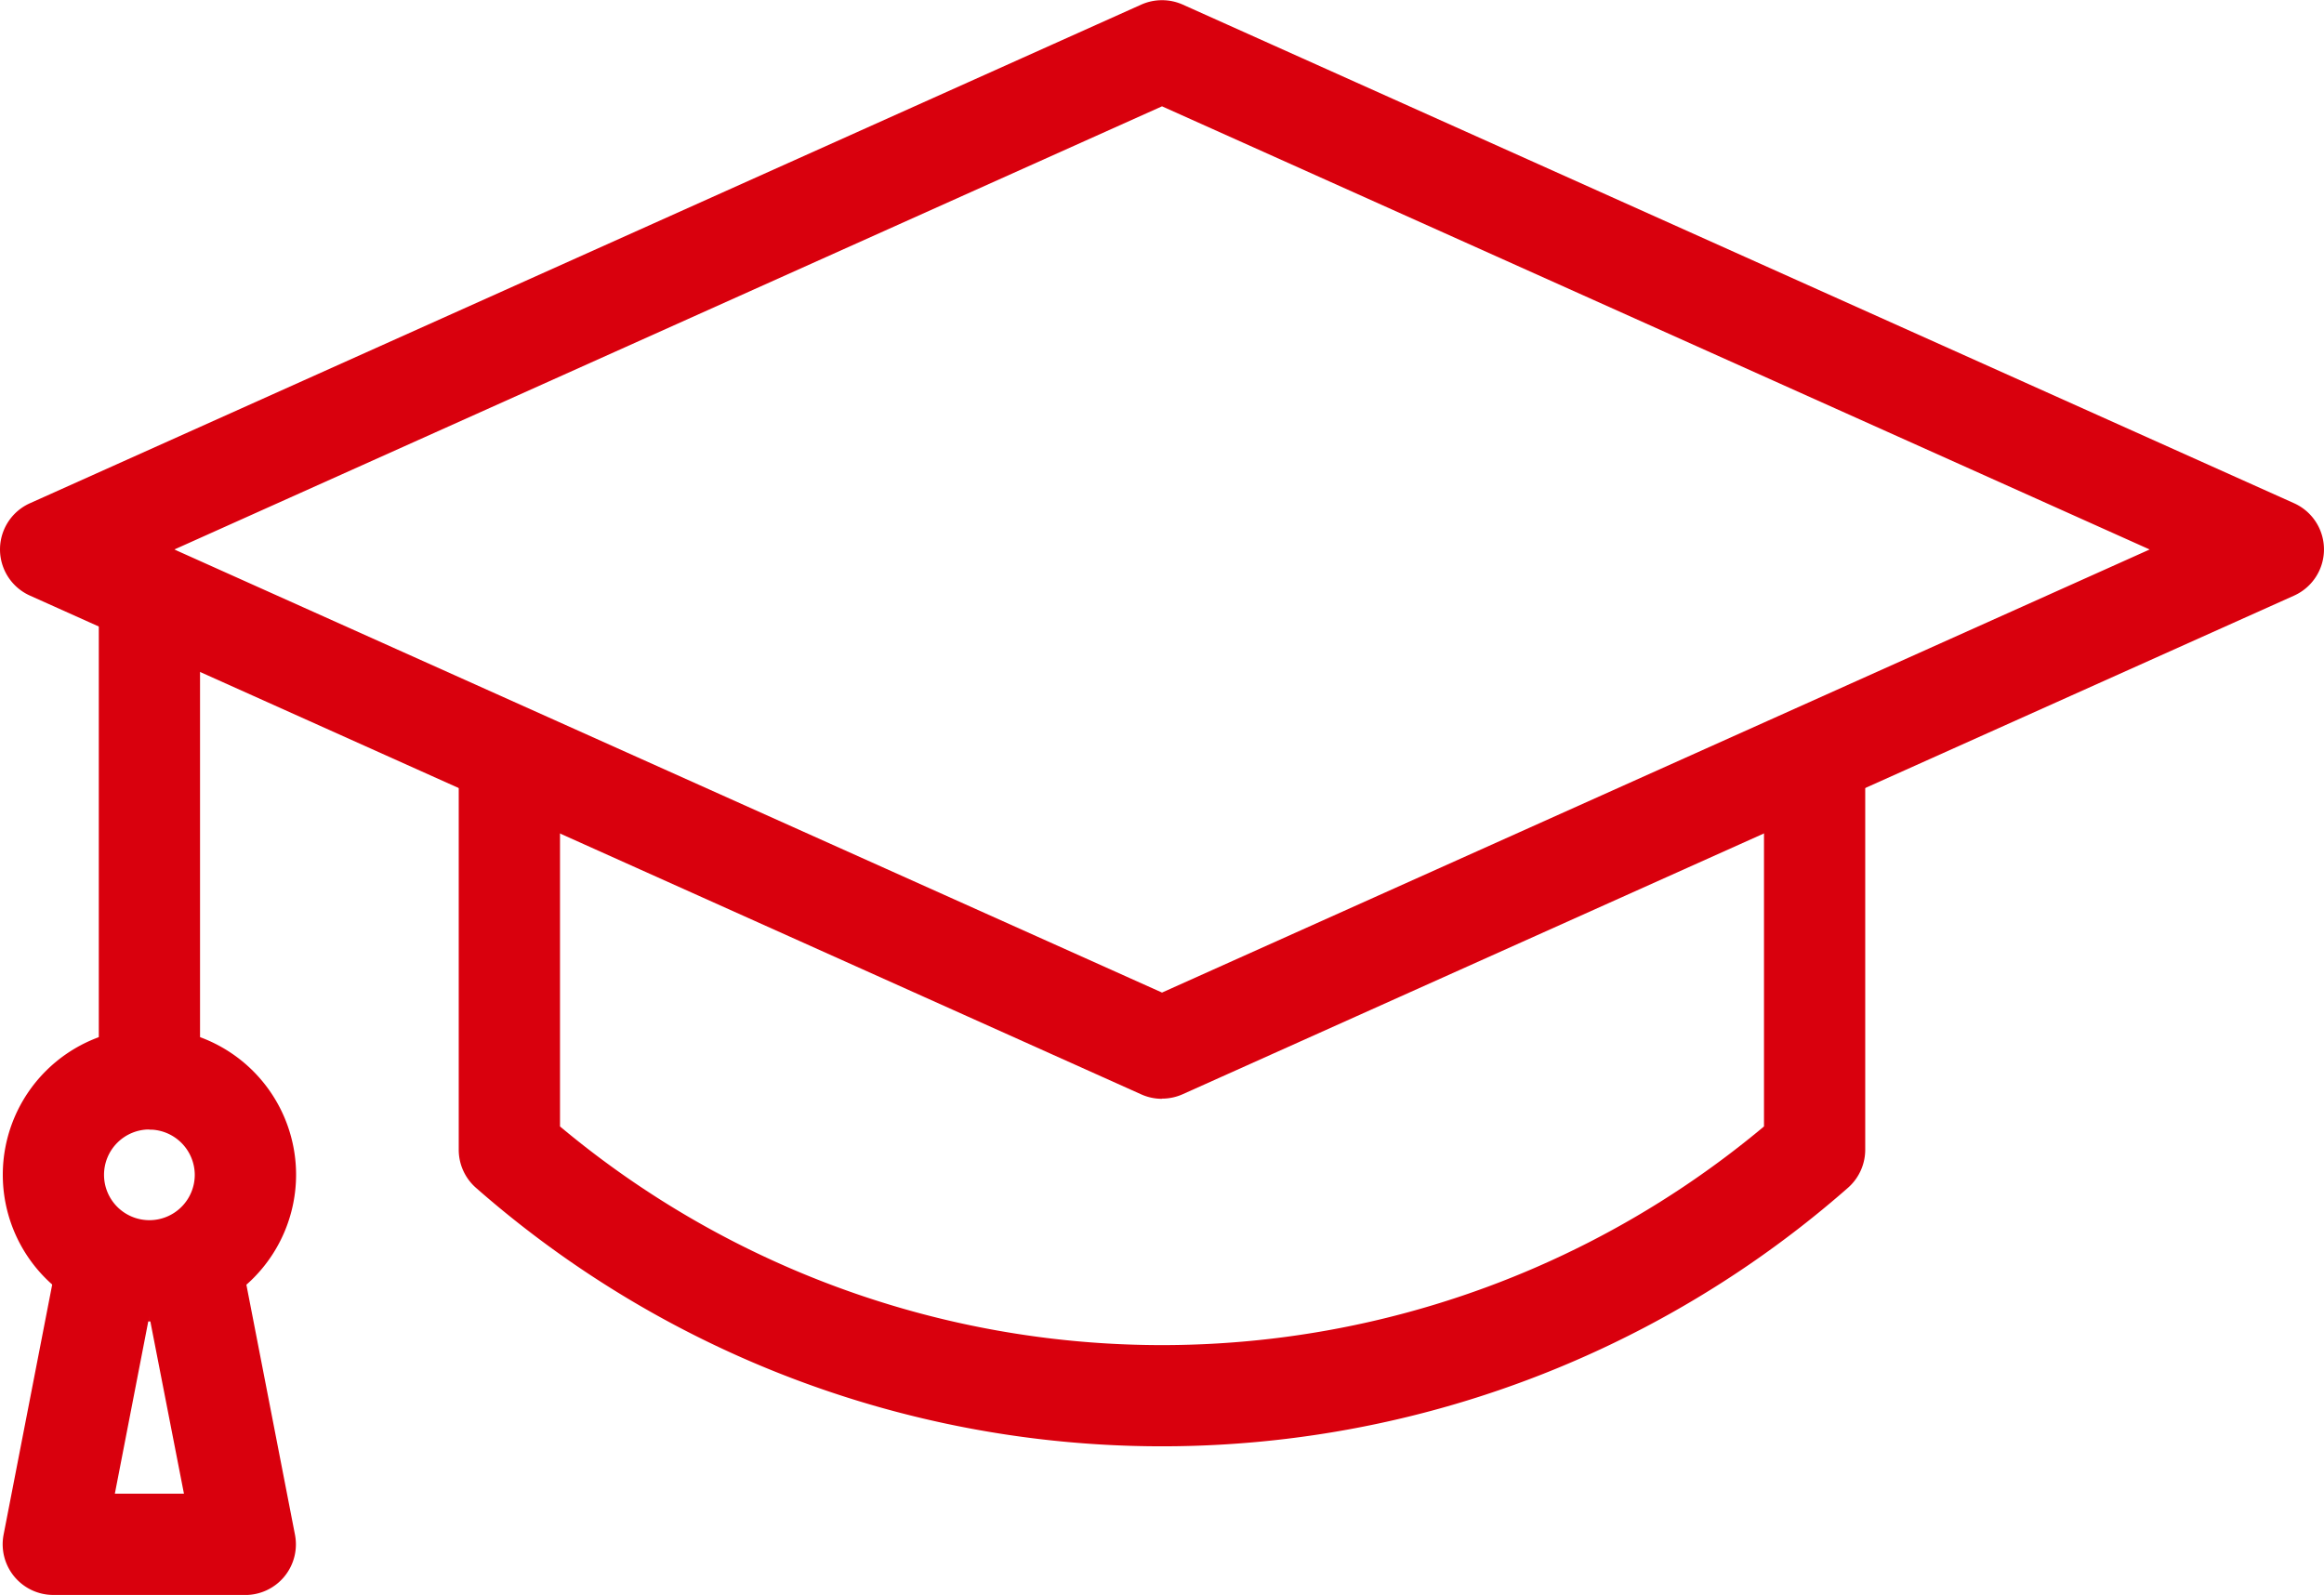 <svg xmlns="http://www.w3.org/2000/svg" width="52.455" height="36.004" viewBox="0 0 52.455 36.004"><g id="Group_83" data-name="Group 83" transform="translate(0.5 0.504)"><g id="Group_90" data-name="Group 90" transform="translate(0 0)"><path id="Path_98" data-name="Path 98" d="M39.226,16.014v8.231a21.67,21.67,0,0,1-28.175,0V15.983a8.732,8.732,0,0,1-1.286-.864v9.42a.643.643,0,0,0,.217.482,22.96,22.96,0,0,0,30.311,0,.644.644,0,0,0,.218-.482V15.561a9.289,9.289,0,0,1-1.286.453" transform="translate(0.589 0.911)" fill="#d9000d" stroke="#d9000d" stroke-width="1"></path><path id="Path_99" data-name="Path 99" d="M38.157,24h0Z" transform="translate(2.3 1.447)" fill="#d9000d" stroke="#d9000d" stroke-width="1"></path><path id="Path_100" data-name="Path 100" d="M25.728,23.8a.635.635,0,0,1-.264-.056L.381,12.485a.642.642,0,0,1,0-1.173L25.464.056a.651.651,0,0,1,.527,0L51.075,11.312a.643.643,0,0,1,0,1.173L25.991,23.74a.634.634,0,0,1-.263.056M2.214,11.9l23.514,10.55L49.241,11.9,25.728,1.348Z" transform="translate(0 0)" fill="#d9000d" stroke="#d9000d" stroke-width="1"></path><path id="Path_101" data-name="Path 101" d="M2.746,23.793a.642.642,0,0,1-.643-.643V12.228a.643.643,0,1,1,1.285,0V23.151a.642.642,0,0,1-.643.643" transform="translate(0.127 0.698)" fill="#d9000d" stroke="#d9000d" stroke-width="1"></path><path id="Path_102" data-name="Path 102" d="M2.869,27.506a2.81,2.81,0,1,1,2.81-2.81,2.813,2.813,0,0,1-2.81,2.81m0-4.333A1.524,1.524,0,1,0,4.392,24.7a1.526,1.526,0,0,0-1.524-1.524" transform="translate(0.004 1.319)" fill="#d9000d" stroke="#d9000d" stroke-width="1"></path><path id="Path_103" data-name="Path 103" d="M5.036,33.434H.7a.644.644,0,0,1-.632-.766l1.2-6.175a.643.643,0,0,1,1.263.246L1.482,32.148H4.255L3.2,26.74a.643.643,0,0,1,1.263-.246l1.2,6.175a.643.643,0,0,1-.63.766" transform="translate(0.004 1.566)" fill="#d9000d" stroke="#d9000d" stroke-width="1"></path></g></g></svg>